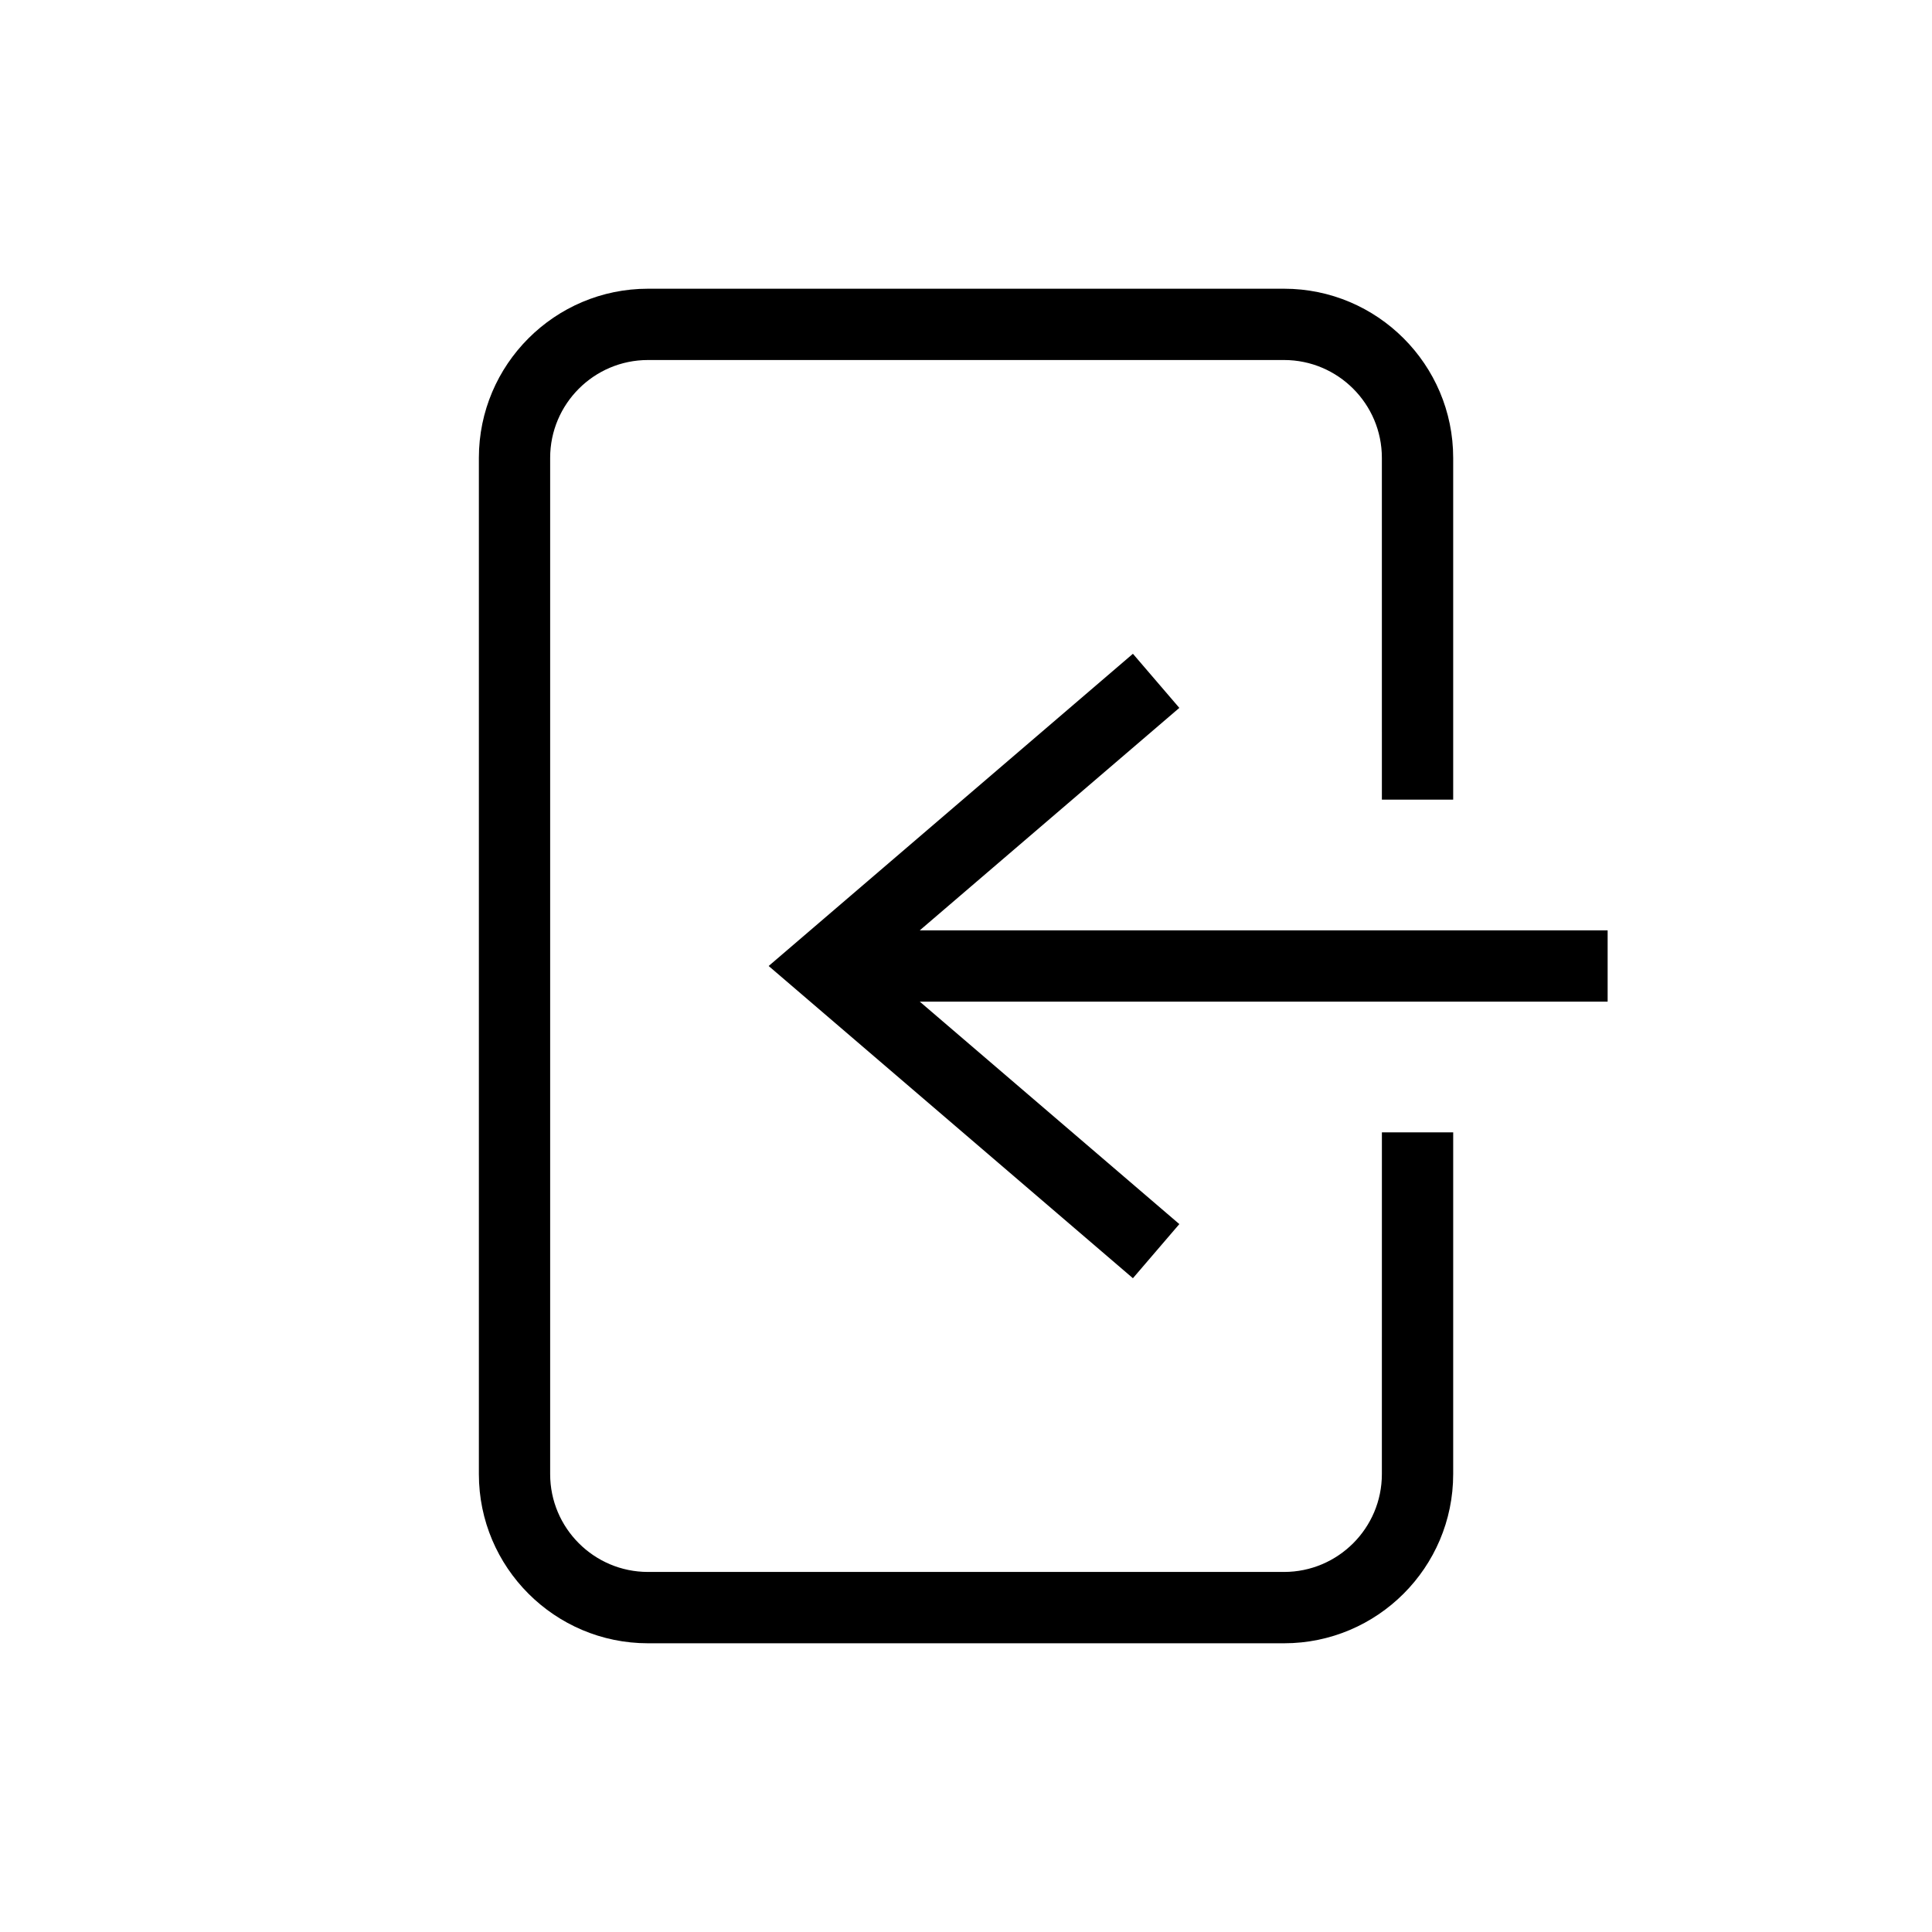 <?xml version="1.0" encoding="UTF-8"?>
<!-- Uploaded to: SVG Repo, www.svgrepo.com, Generator: SVG Repo Mixer Tools -->
<svg fill="#000000" width="800px" height="800px" version="1.1" viewBox="144 144 512 512" xmlns="http://www.w3.org/2000/svg">
 <g>
  <path d="m510.21 534.66c0 14.293-11.629 25.922-25.922 25.922h-168.57c-14.293 0-25.922-11.629-25.922-25.922v-269.33c0-14.293 11.629-25.922 25.922-25.922h168.57c14.293 0 25.922 11.629 25.922 25.922l0.004 90.582h18.895v-90.582c0-24.711-20.105-44.816-44.816-44.816h-168.57c-24.711 0-44.816 20.105-44.816 44.816v269.34c0 24.711 20.105 44.816 44.816 44.816h168.57c24.711 0 44.816-20.105 44.816-44.816l0.004-90.586h-18.895z"/>
  <path d="m387.75 390.55 68.785-58.953-12.301-14.34-96.531 82.742 96.531 82.742 12.301-14.344-68.785-58.953h182.29v-18.895z"/>
 </g>
</svg>